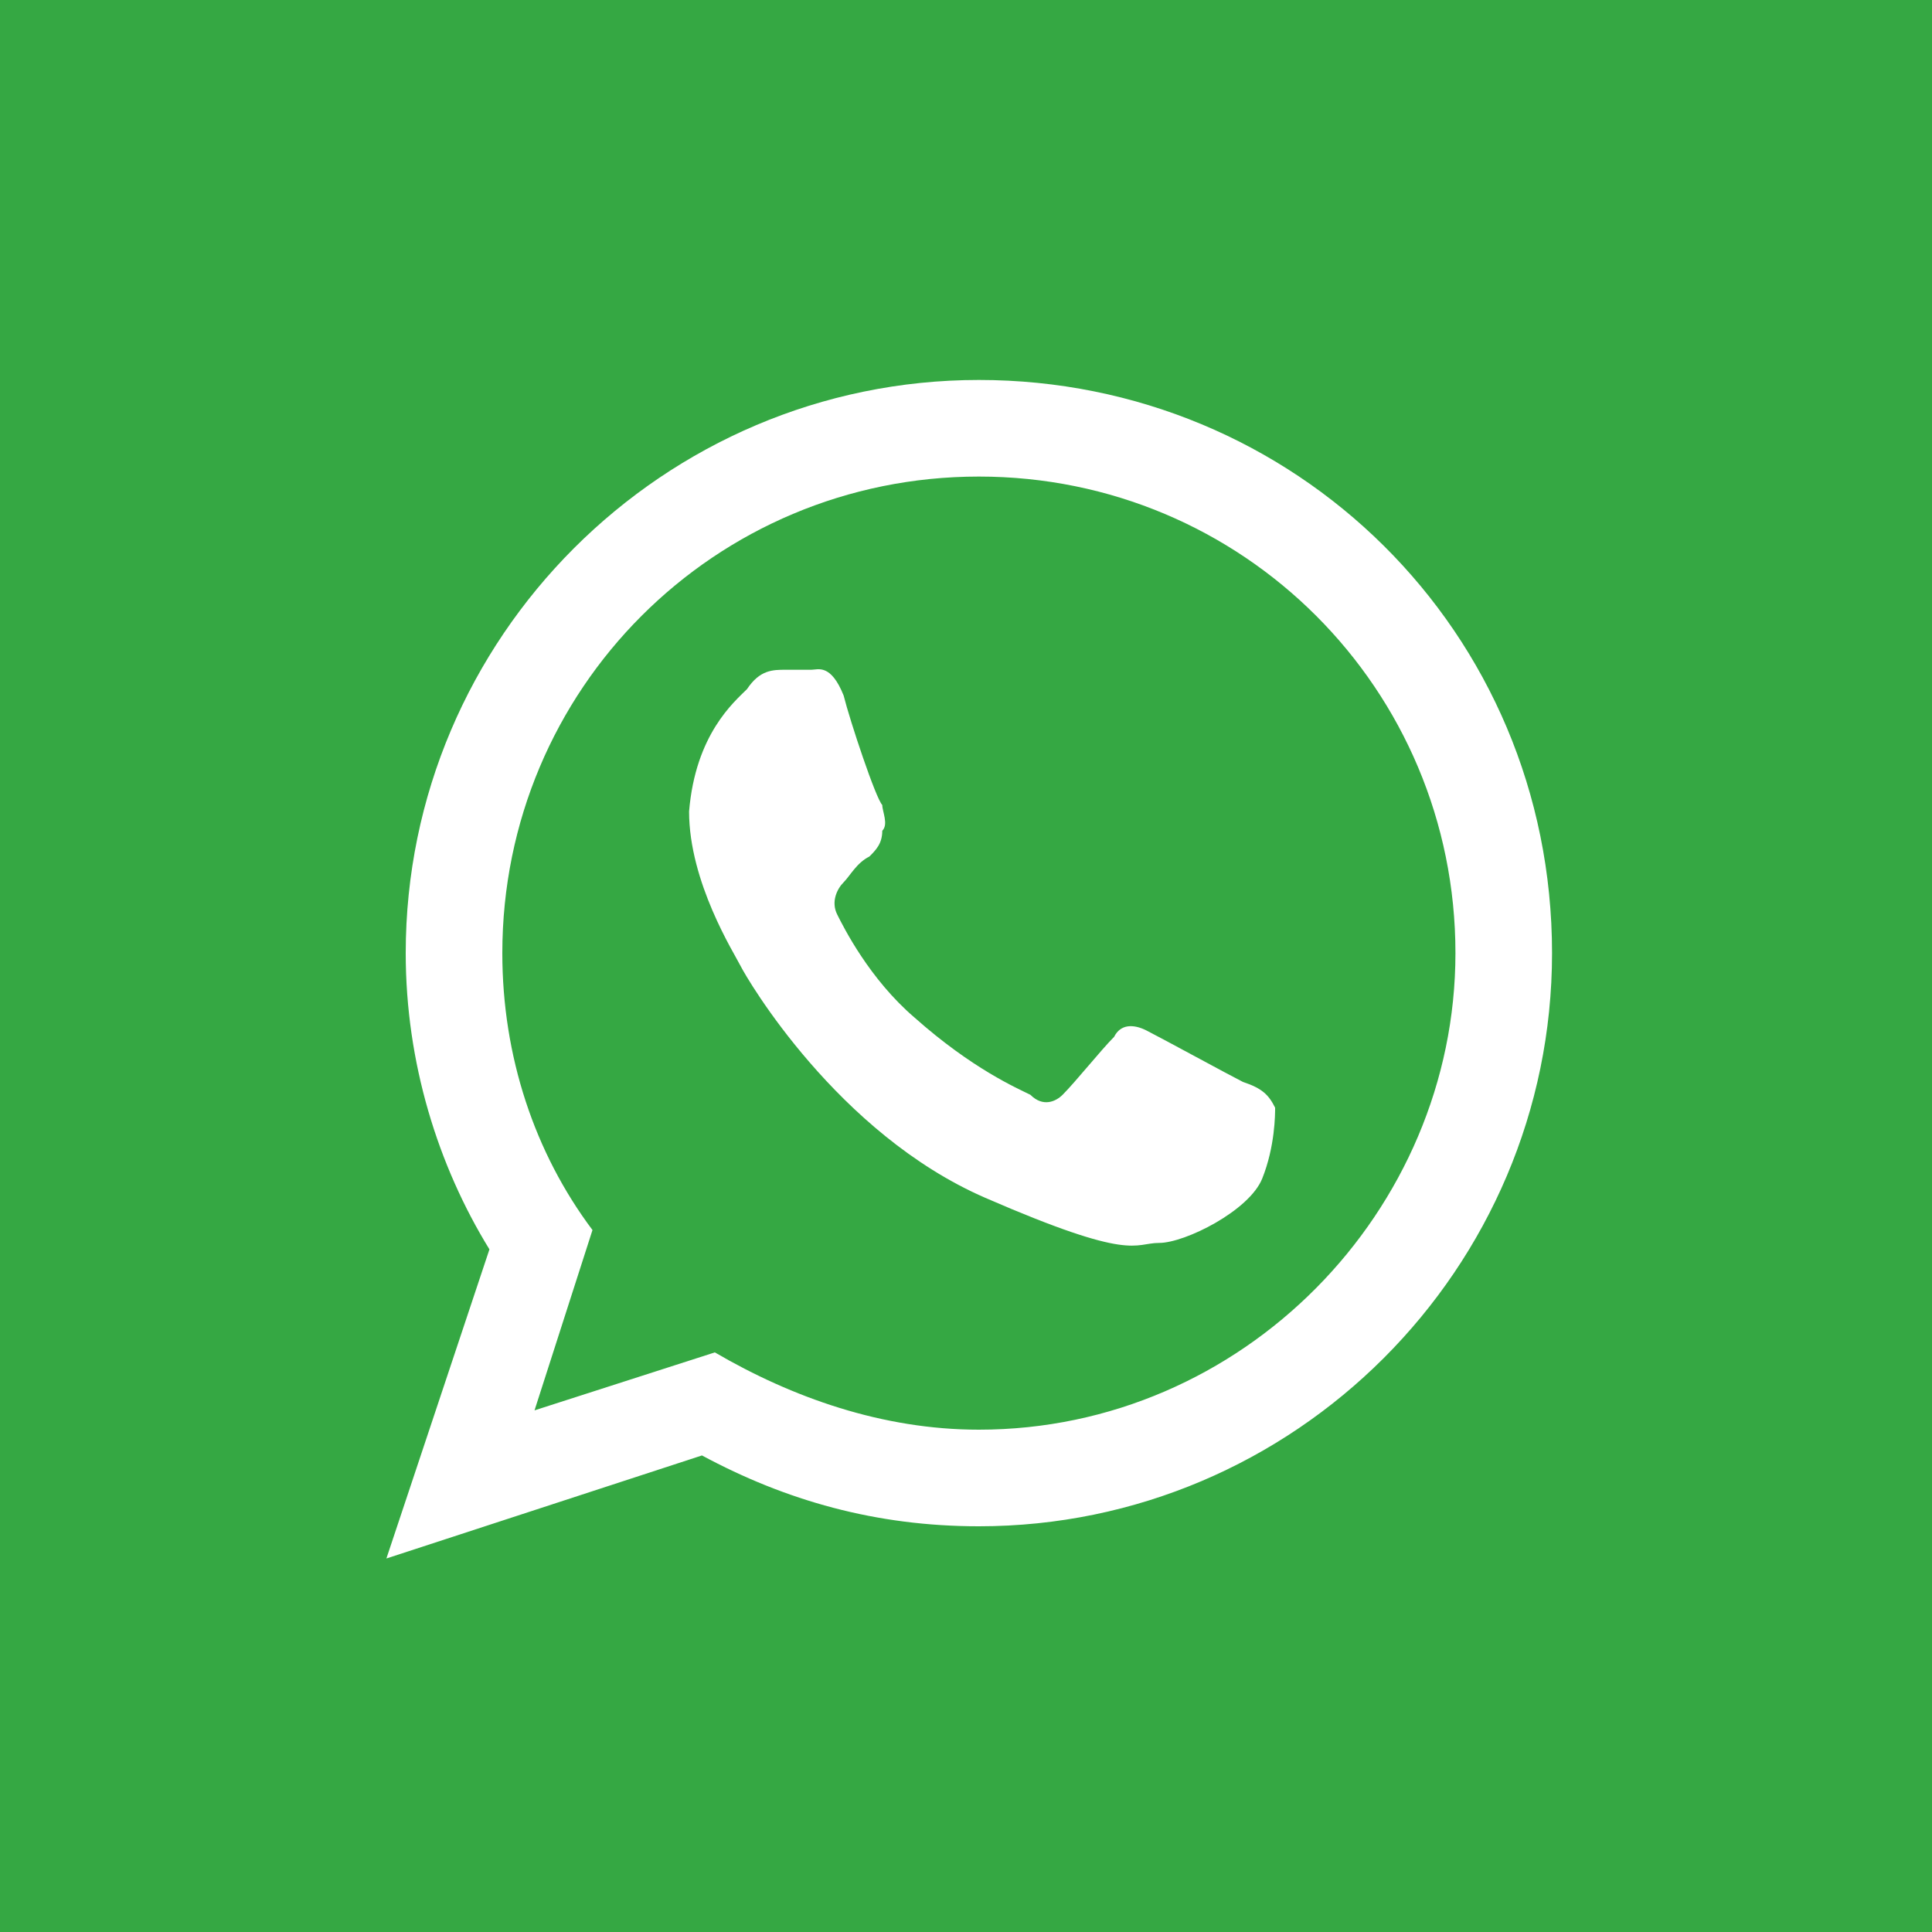 <?xml version="1.0" encoding="utf-8"?>
<!-- Generator: Adobe Illustrator 21.1.0, SVG Export Plug-In . SVG Version: 6.00 Build 0)  -->
<svg version="1.1" id="Layer_1" xmlns="http://www.w3.org/2000/svg" xmlns:xlink="http://www.w3.org/1999/xlink" x="0px" y="0px"
	 viewBox="0 0 30 30" style="enable-background:new 0 0 30 30;" xml:space="preserve">
<style type="text/css">
	.st0{fill:#556C9B;}
	.st1{fill:#20589B;}
	.st2{fill:#47A1D7;}
	.st3{fill:#DA2805;}
	.st4{fill:#864D2D;}
	.st5{fill:#3E87C5;}
	.st6{fill:#E43934;}
	.st7{fill:#2493CD;}
	.st8{fill:#DD2221;}
	.st9{fill:#E85750;}
	.st10{fill:#13B6D7;}
	.st11{fill:#366298;}
	.st12{fill:#F1921F;}
	.st13{fill:#2D5BA3;}
	.st14{fill:#211D21;}
	.st15{fill:#E9594A;}
	.st16{fill:#7C509C;}
	.st17{fill:#35A843;}
	.st18{fill:#1EA0D3;}
	.st19{fill:#3BBDE2;}
	.st20{fill:#38A2C3;}
	.st21{fill:#29AC86;}
	.st22{fill:#E64988;}
	.st23{fill:#2E67AF;}
	.st24{fill:#5E9343;}
	.st25{fill:#EA631B;}
	.st26{fill:#E75599;}
	.st27{fill:#2B4556;}
	.st28{fill:#FFFFFF;}
	.st29{fill-rule:evenodd;clip-rule:evenodd;fill:#FFFFFF;}
</style>
<rect class="st17" width="30" height="30"/>
<g id="whatsapp_3_">
	<g>
		<path class="st29" d="M15.2,5.9c-4.9,0-8.9,4-8.9,8.9c0,1.7,0.5,3.3,1.3,4.6l-1.6,4.8l4.9-1.6c1.3,0.7,2.7,1.1,4.3,1.1
			c4.9,0,8.9-4,8.9-8.9C24.1,9.8,20.1,5.9,15.2,5.9z M15.2,22.2c-1.5,0-2.9-0.5-4.1-1.2l-2.8,0.9l0.9-2.8c-0.9-1.2-1.4-2.7-1.4-4.3
			c0-4.1,3.3-7.4,7.4-7.4c4.1,0,7.4,3.3,7.4,7.4C22.6,18.8,19.3,22.2,15.2,22.2z M19.3,16.8c-0.2-0.1-1.3-0.7-1.5-0.8
			c-0.2-0.1-0.4-0.1-0.5,0.1c-0.2,0.2-0.6,0.7-0.8,0.9c-0.1,0.1-0.3,0.2-0.5,0c-0.2-0.1-0.9-0.4-1.8-1.2c-0.7-0.6-1.1-1.4-1.2-1.6
			c-0.1-0.2,0-0.4,0.1-0.5c0.1-0.1,0.2-0.3,0.4-0.4c0.1-0.1,0.2-0.2,0.2-0.4c0.1-0.1,0-0.3,0-0.4c-0.1-0.1-0.5-1.3-0.6-1.7
			c-0.2-0.5-0.4-0.4-0.5-0.4c-0.1,0-0.3,0-0.4,0c-0.2,0-0.4,0-0.6,0.3c-0.2,0.2-0.8,0.7-0.9,1.9c0,1.1,0.7,2.2,0.8,2.4
			c0.1,0.2,1.5,2.6,3.8,3.6c2.3,1,2.3,0.7,2.7,0.7c0.4,0,1.4-0.5,1.6-1c0.2-0.5,0.2-1,0.2-1.1C19.7,17,19.6,16.9,19.3,16.8z"/>
	</g>
</g>
</svg>
